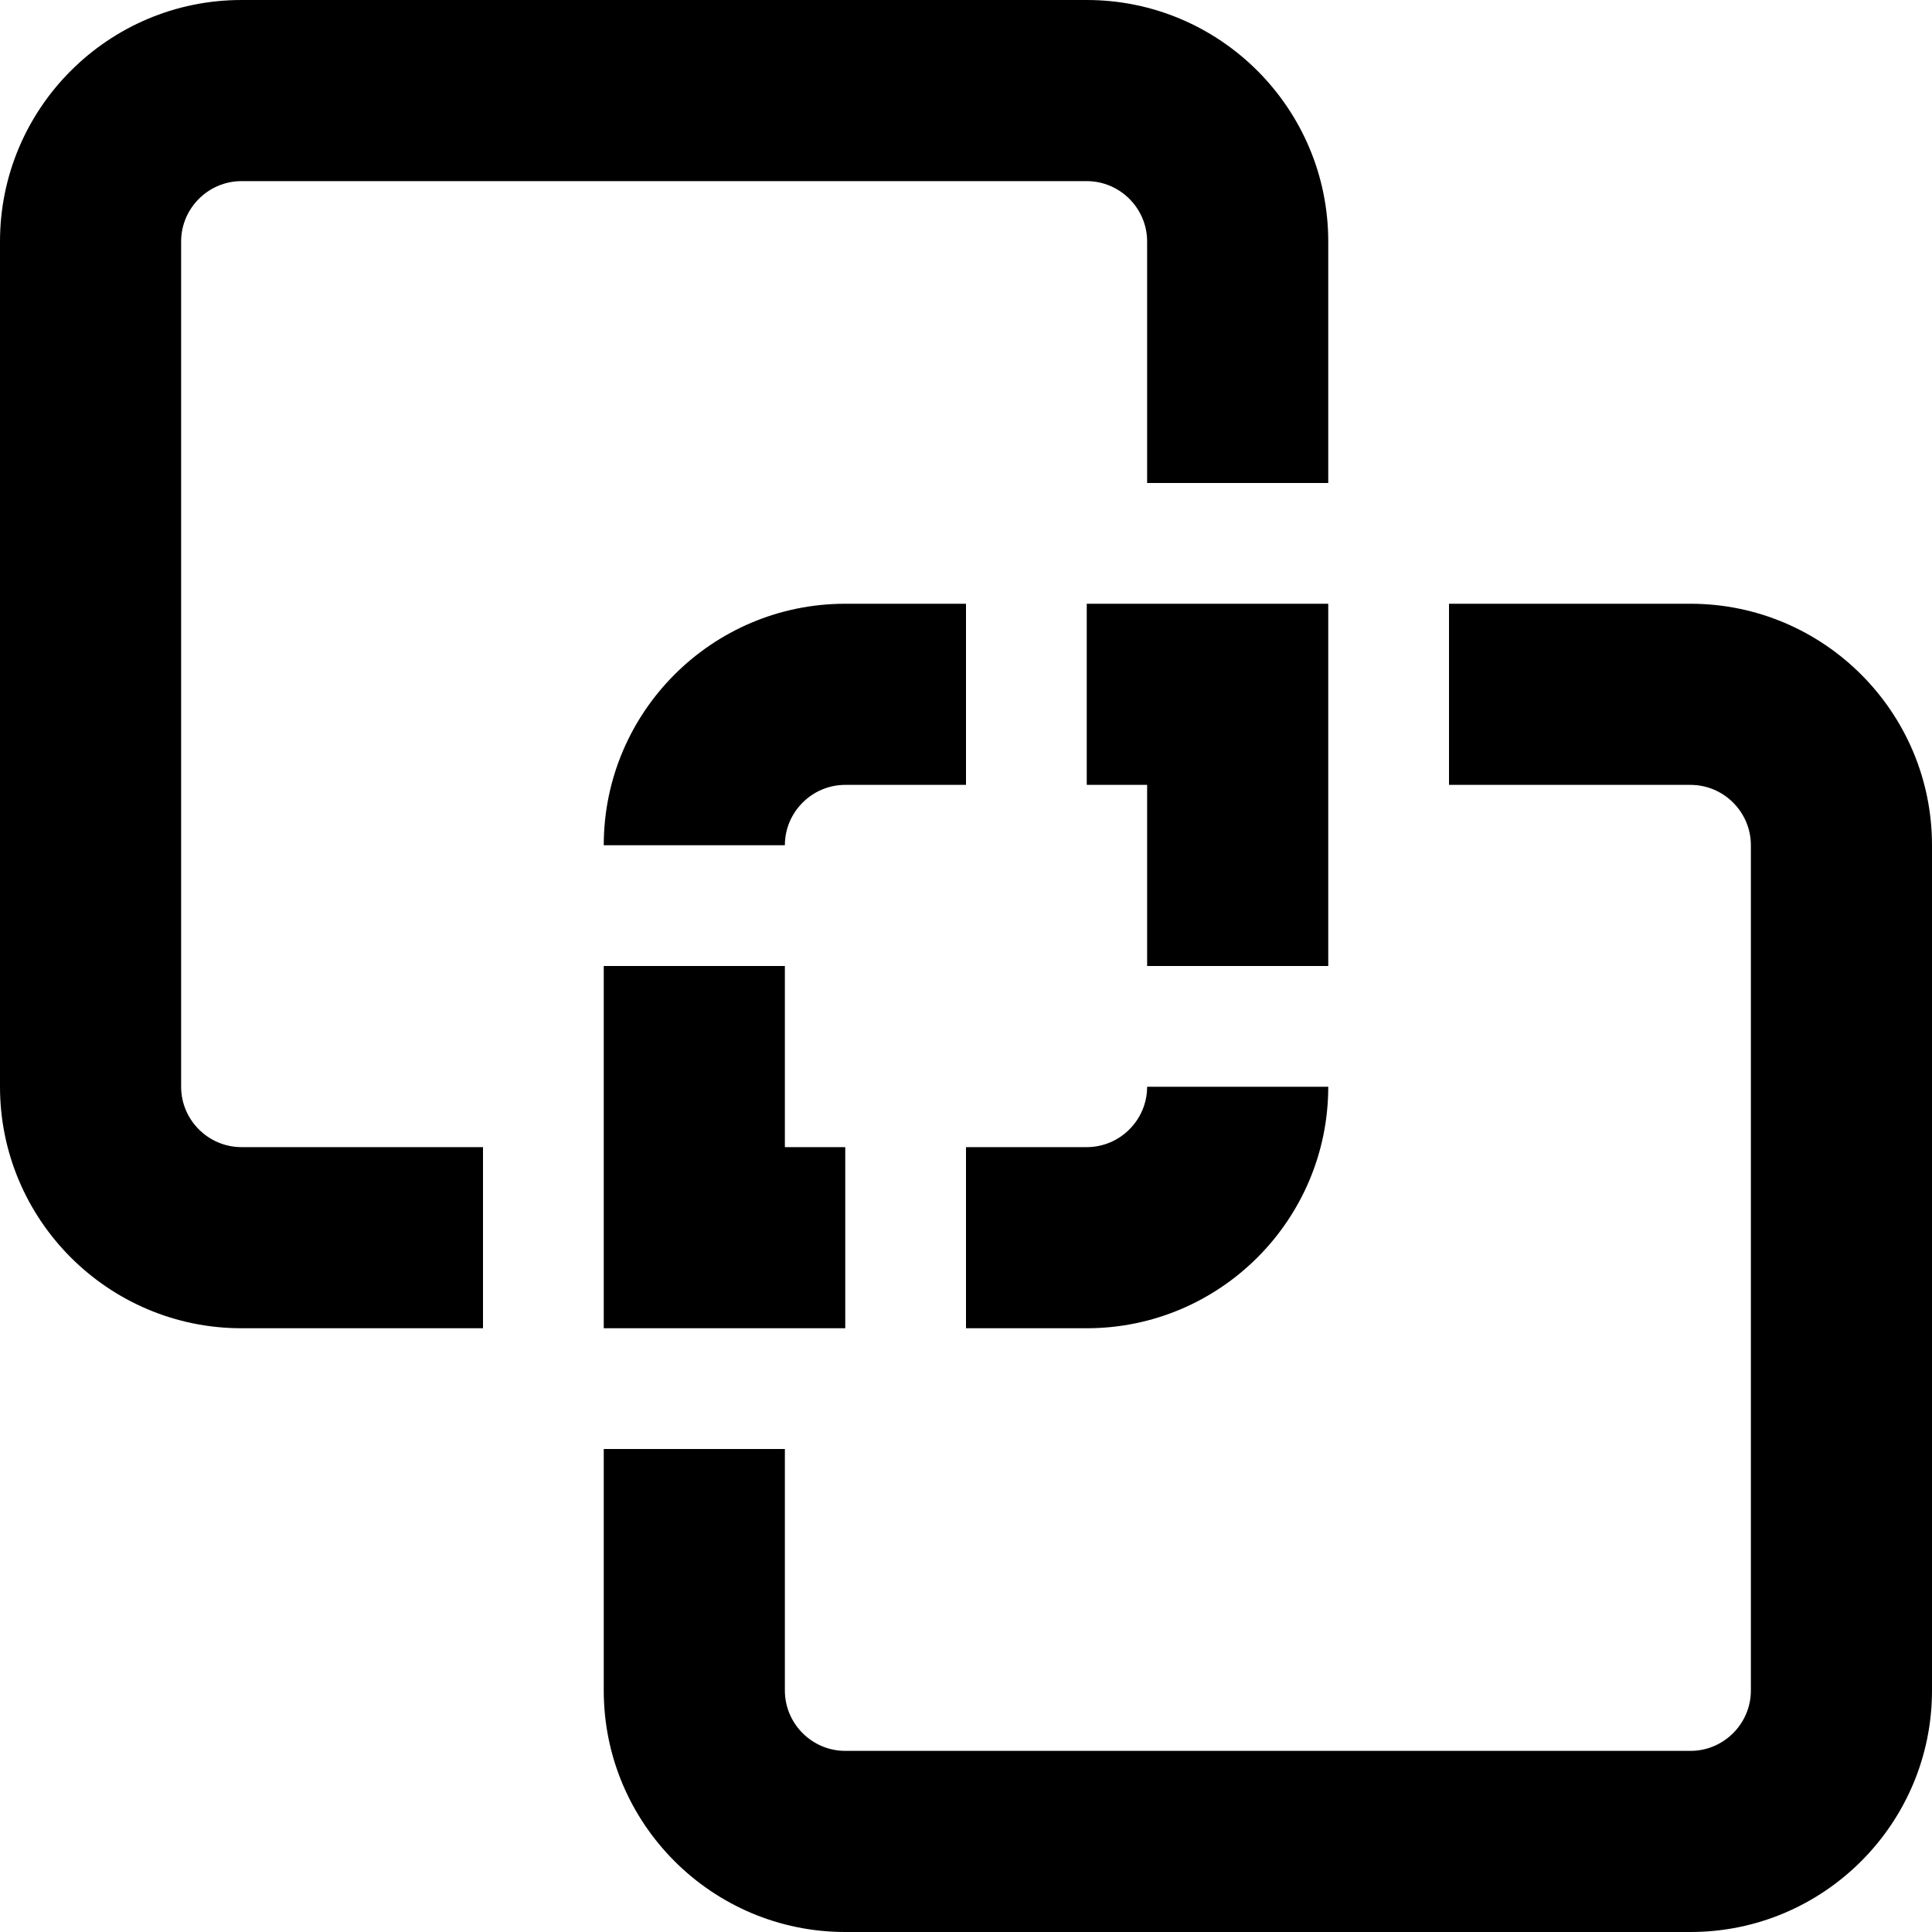 <svg xmlns="http://www.w3.org/2000/svg" viewBox="0 0 512 512"><!--! Font Awesome Pro 6.4.0 by @fontawesome - https://fontawesome.com License - https://fontawesome.com/license (Commercial License) Copyright 2023 Fonticons, Inc. --><path d="M64 48H288c8.8 0 16 7.2 16 16v64h48V64c0-35.3-28.7-64-64-64H64C28.7 0 0 28.7 0 64V288c0 35.3 28.7 64 64 64h64V304H64c-8.8 0-16-7.2-16-16V64c0-8.8 7.2-16 16-16zm96 336v64c0 35.3 28.7 64 64 64H448c35.3 0 64-28.7 64-64V224c0-35.3-28.7-64-64-64H384v48h64c8.8 0 16 7.2 16 16V448c0 8.8-7.2 16-16 16H224c-8.8 0-16-7.2-16-16V384H160zm128-32c35.3 0 64-28.7 64-64H304c0 8.8-7.2 16-16 16H256v48h32zm64-144V160H304 288v48h16v48h48V208zM224 352l0-48H208V256H160v48 48h48 16zM160 224h48c0-8.8 7.2-16 16-16h32V160H224c-35.3 0-64 28.7-64 64z"/></svg>